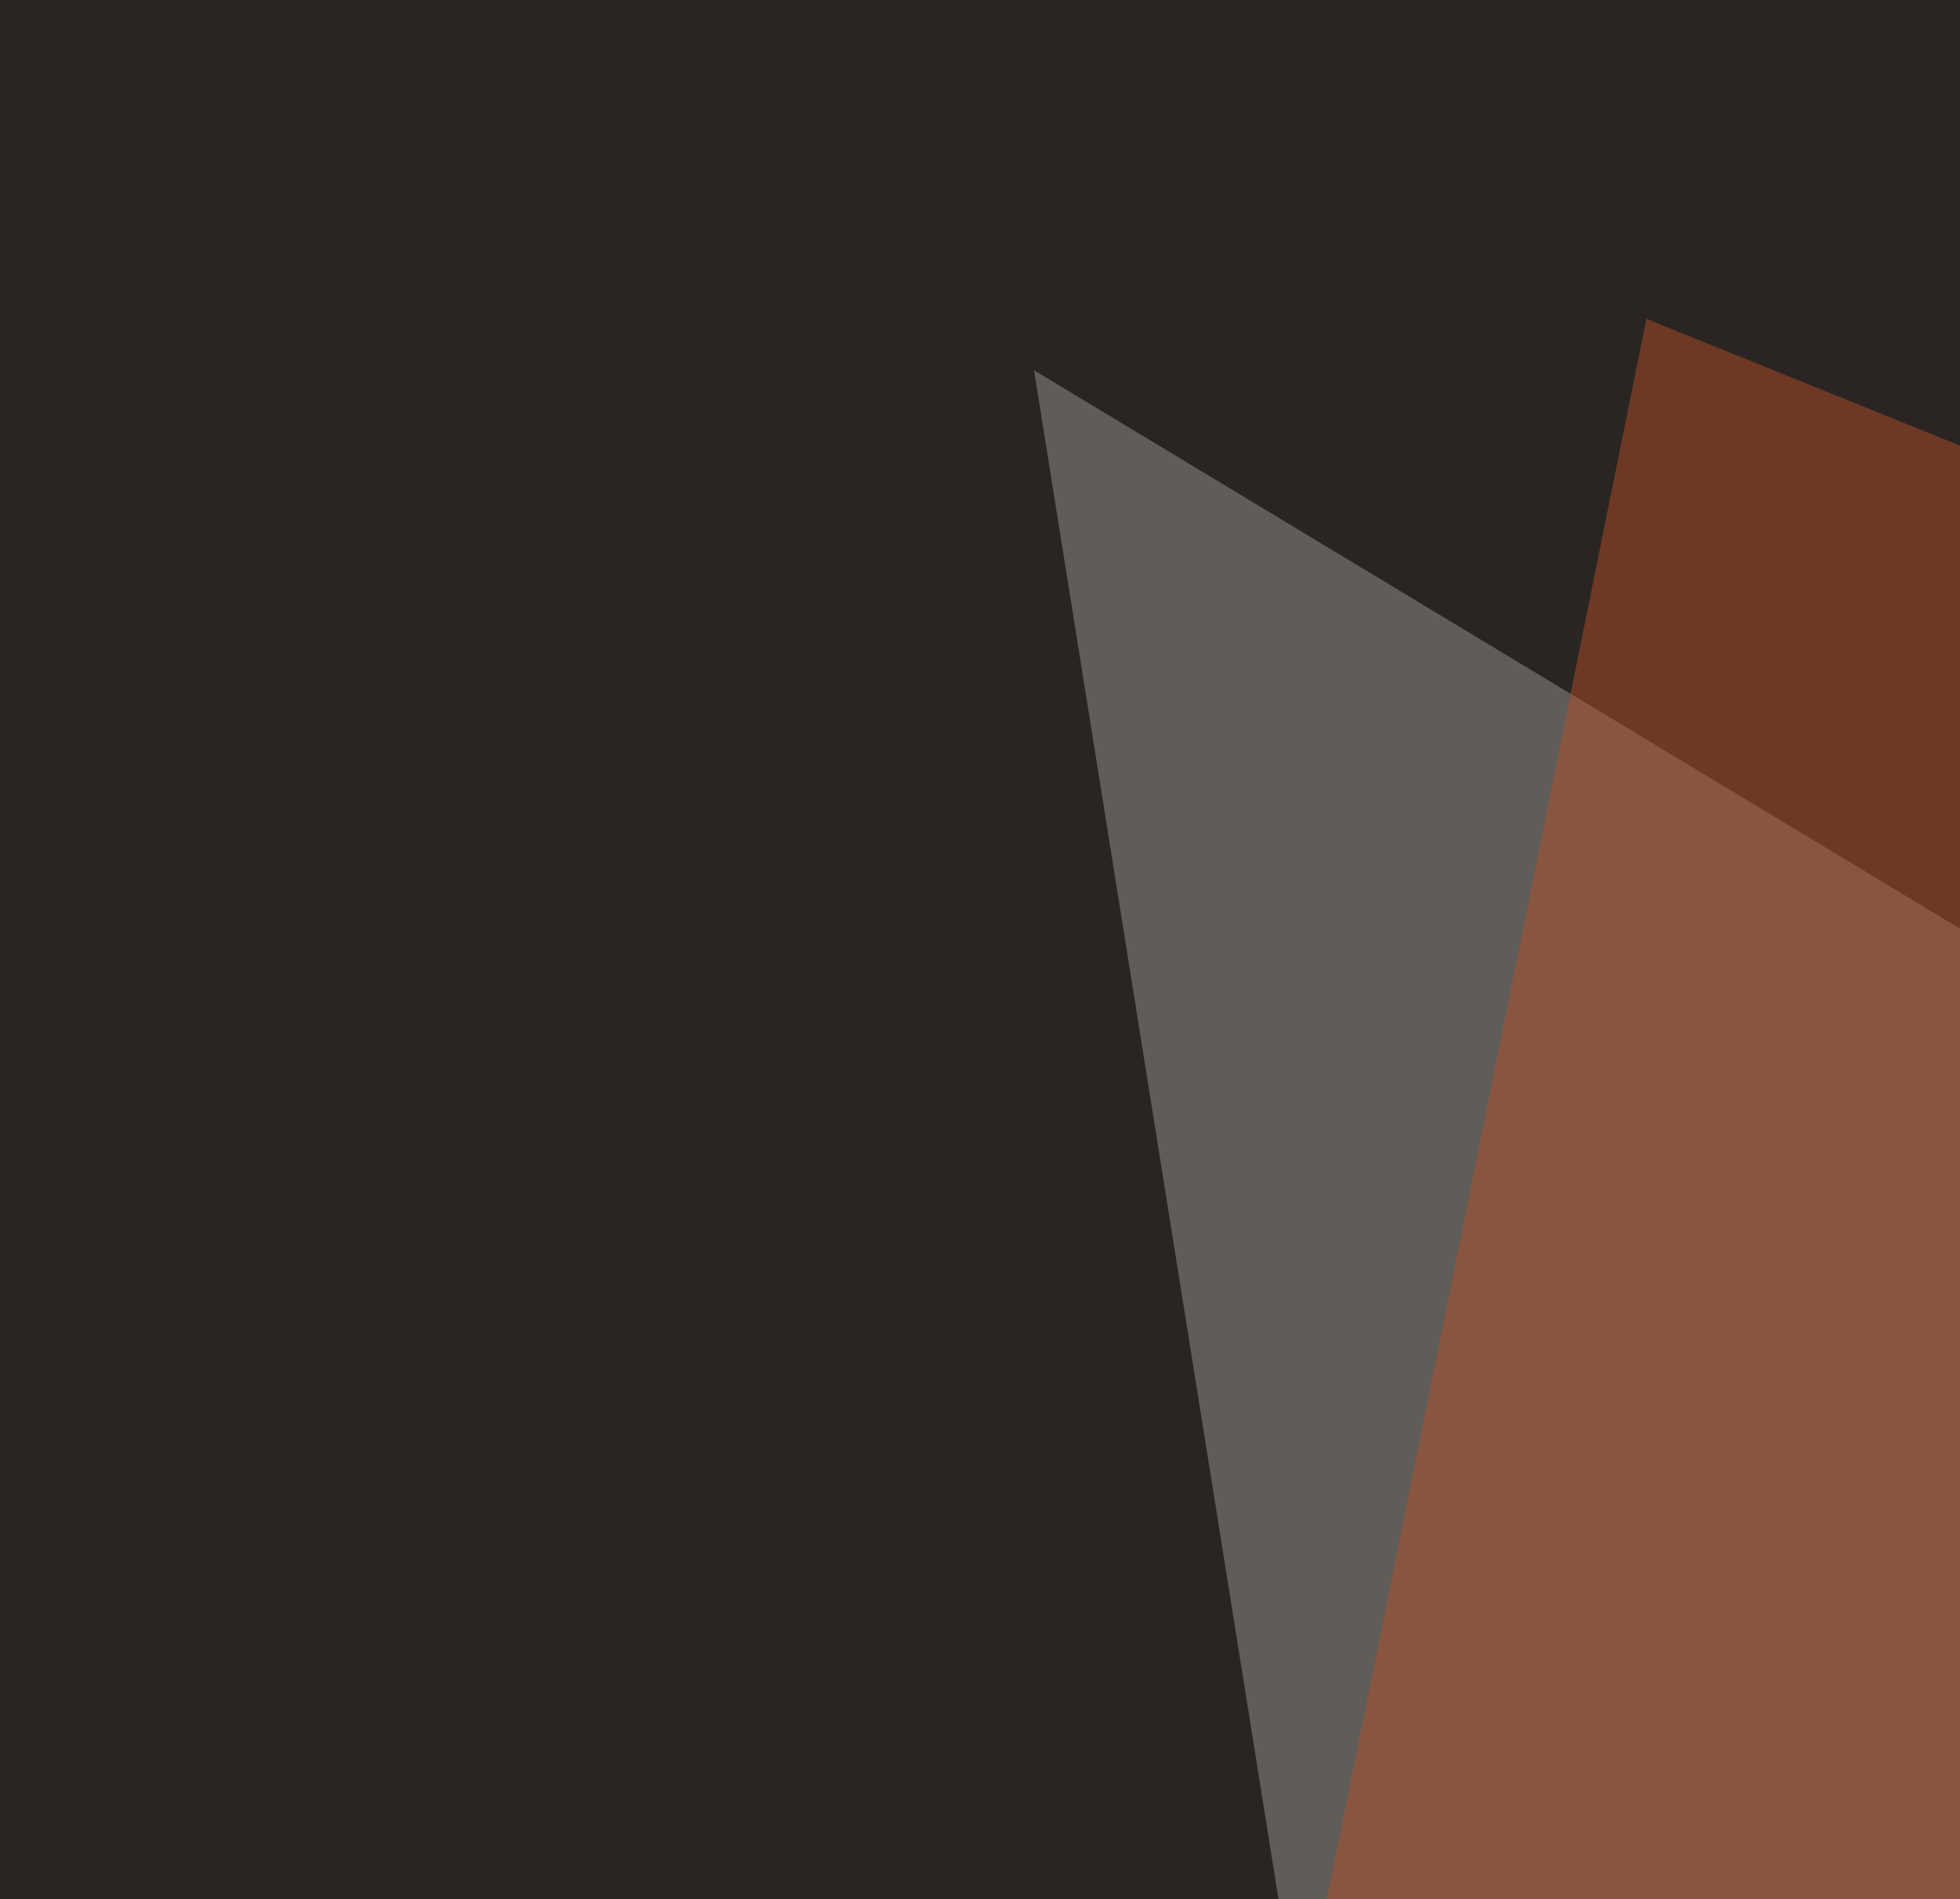 <svg xmlns="http://www.w3.org/2000/svg" width="225" height="218" ><filter id="a"><feGaussianBlur stdDeviation="55"/></filter><rect width="100%" height="100%" fill="#2a2523"/><g filter="url(#a)"><g fill-opacity=".5"><path fill="#949493" d="M212.4 628.4L701.7 394l-583-351.5z"/><path fill="#009cff" d="M279.8 309l219.7 193.4-202.1 73.3z"/><path fill="#b14e27" d="M77.6 587.4l386.8-439.5L189 36.6z"/><path d="M745.6 769l-565.4-32.2 615.2-460z"/></g></g></svg>